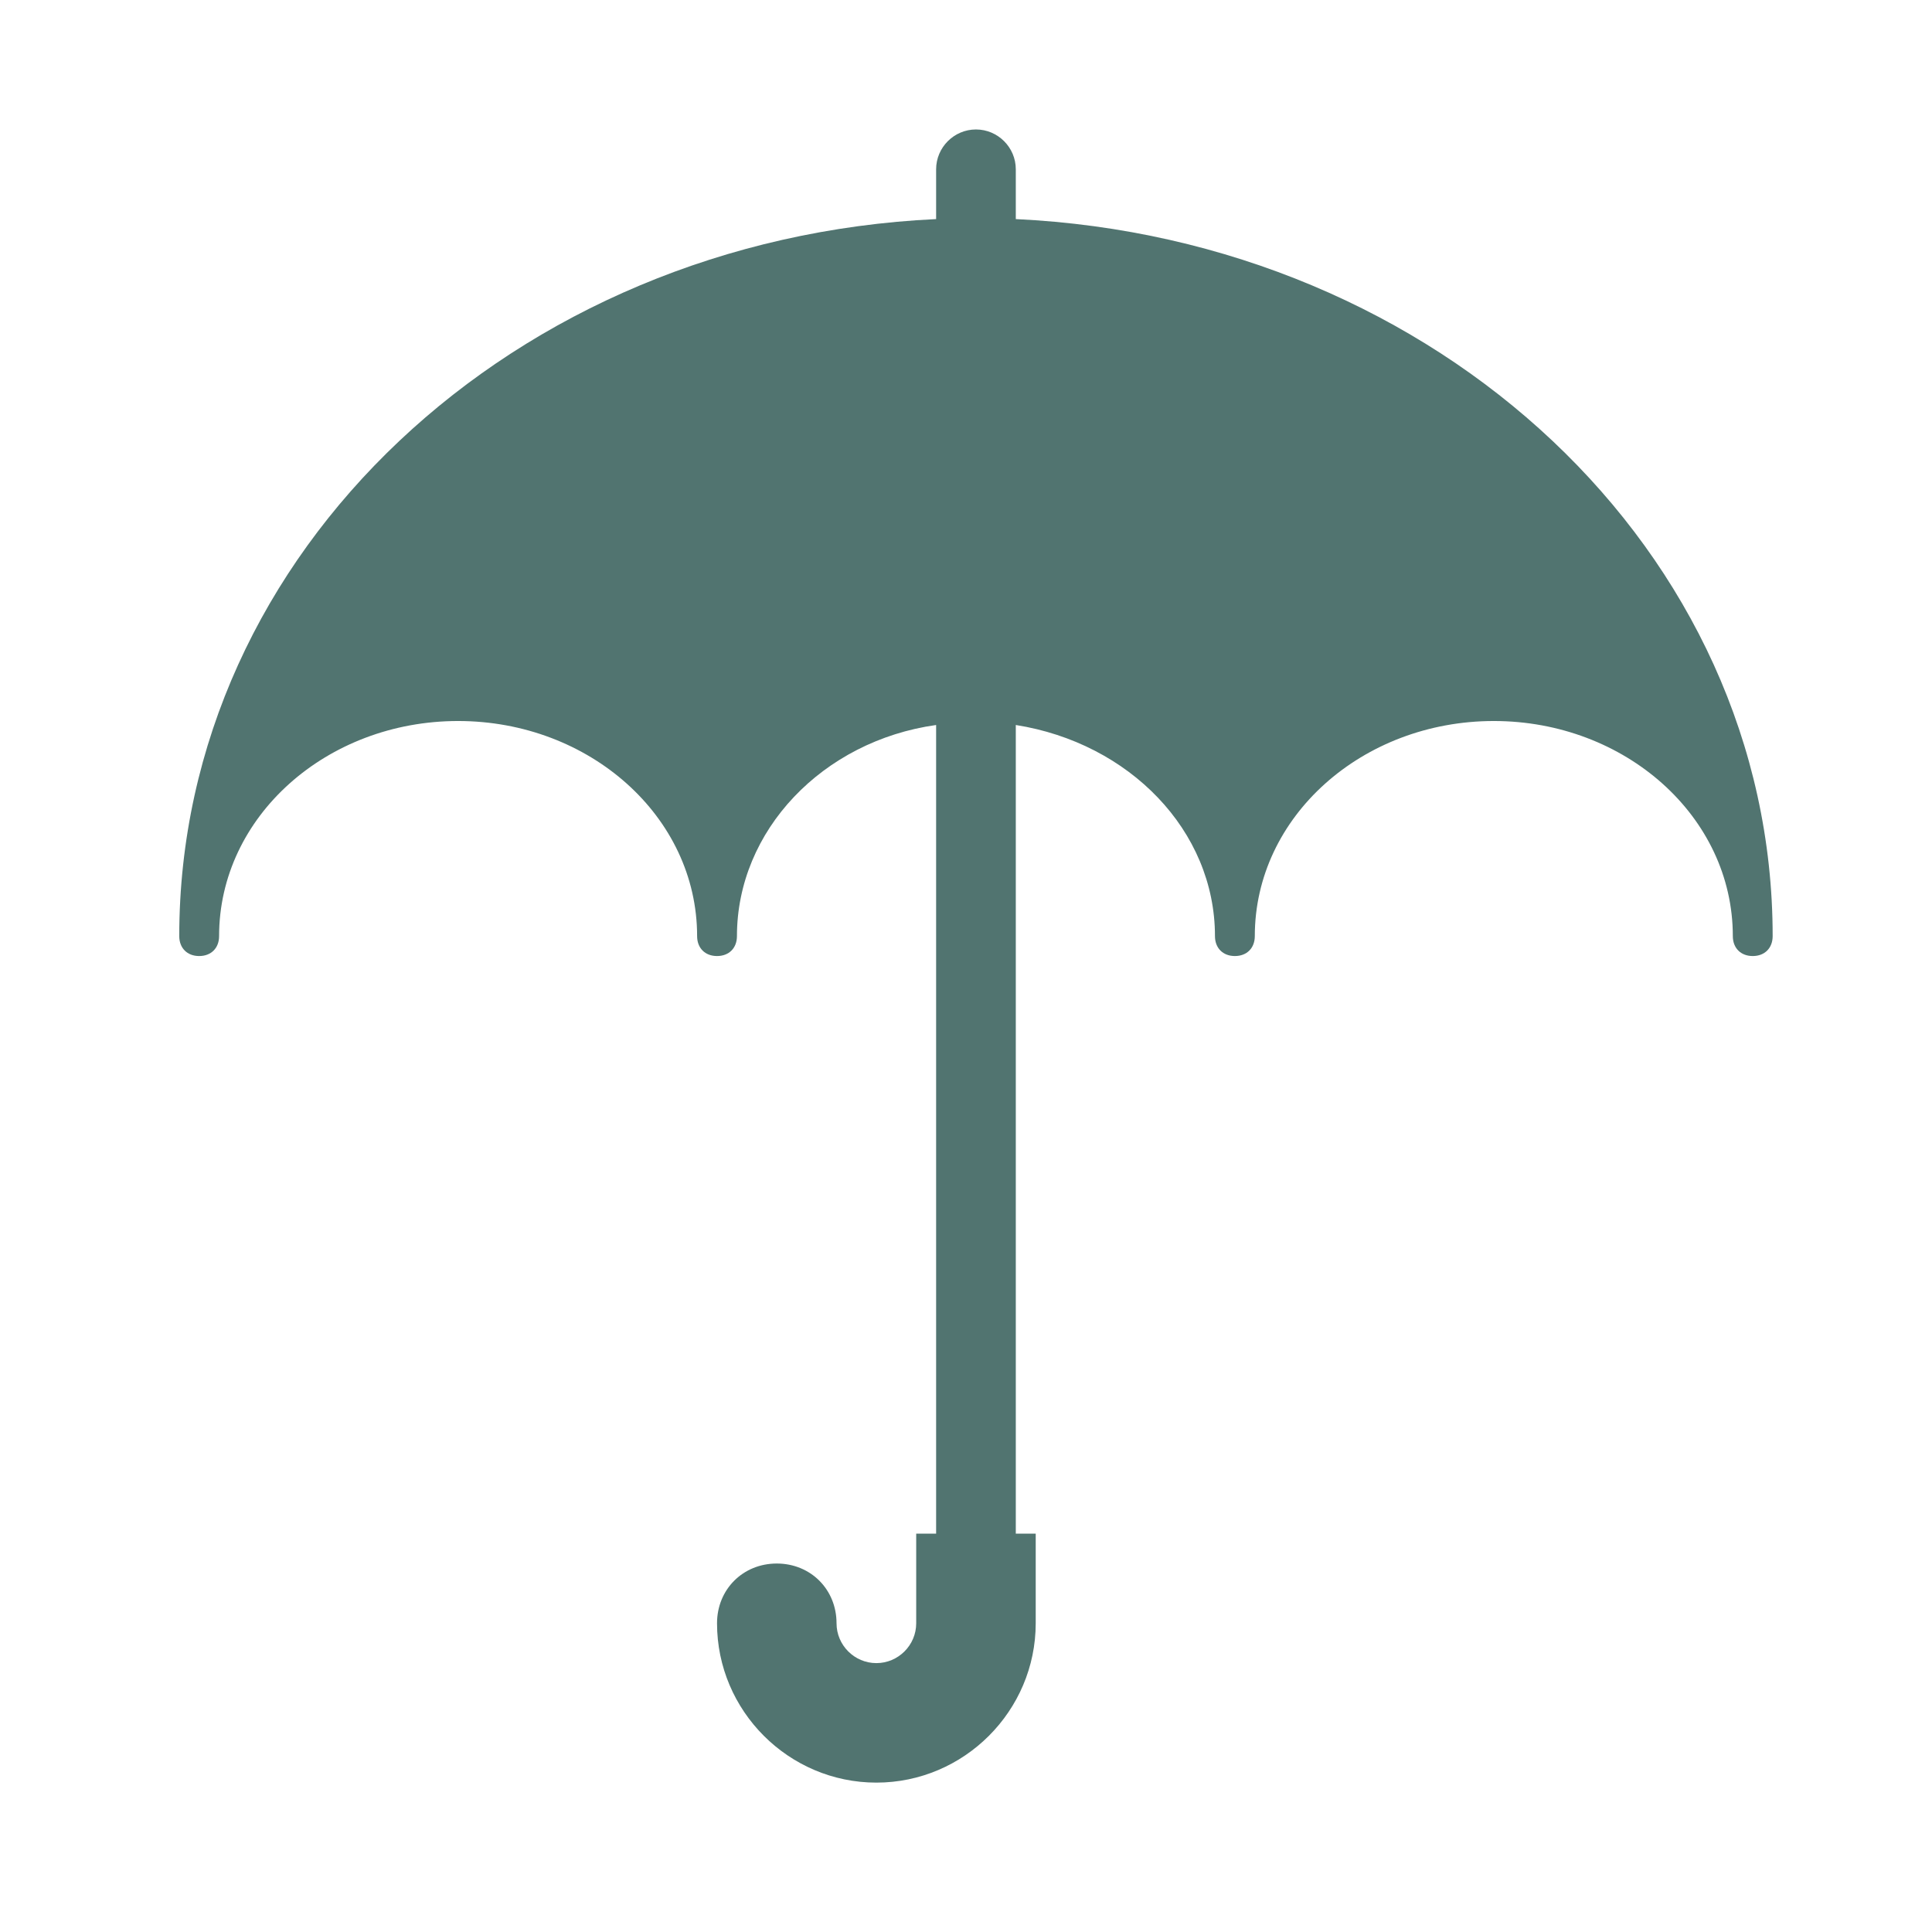 <?xml version="1.0" encoding="UTF-8" standalone="yes"?>
<svg width="97" height="97" xmlns="http://www.w3.org/2000/svg" xmlns:xlink="http://www.w3.org/1999/xlink" xml:space="preserve" overflow="hidden">
  <g transform="translate(-133 -37)">
    <g>
      <g>
        <g>
          <g>
            <path d="M184 48 184 45.5C184 44.4 183.1 43.5 182 43.5 180.9 43.5 180 44.4 180 45.5L180 48C158.8 49 142 64.7 142 84 142 84.6 142.4 85 143 85 143.6 85 144 84.6 144 84 144 78 149.4 73.2 156 73.2 162.6 73.2 168 78 168 84 168 84.6 168.4 85 169 85 169.6 85 170 84.6 170 84 170 78.7 174.3 74.2 180 73.4L180 114 179 114 179 118.5C179 119.6 178.1 120.5 177 120.5 175.9 120.5 175 119.6 175 118.5 175 116.8 173.7 115.5 172 115.5 170.3 115.5 169 116.8 169 118.5 169 122.9 172.6 126.5 177 126.5 181.4 126.5 185 122.9 185 118.5L185 114 184 114 184 73.4C189.7 74.3 194 78.7 194 84 194 84.6 194.4 85 195 85 195.6 85 196 84.6 196 84 196 78 201.4 73.2 208 73.2 214.6 73.2 220 78 220 84 220 84.6 220.4 85 221 85 221.6 85 222 84.6 222 84 222 64.7 205.2 49 184 48Z" fill="#517470" fill-rule="nonzero" fill-opacity="1"/>
          </g>
        </g>
      </g>
    </g>
  </g>
</svg>